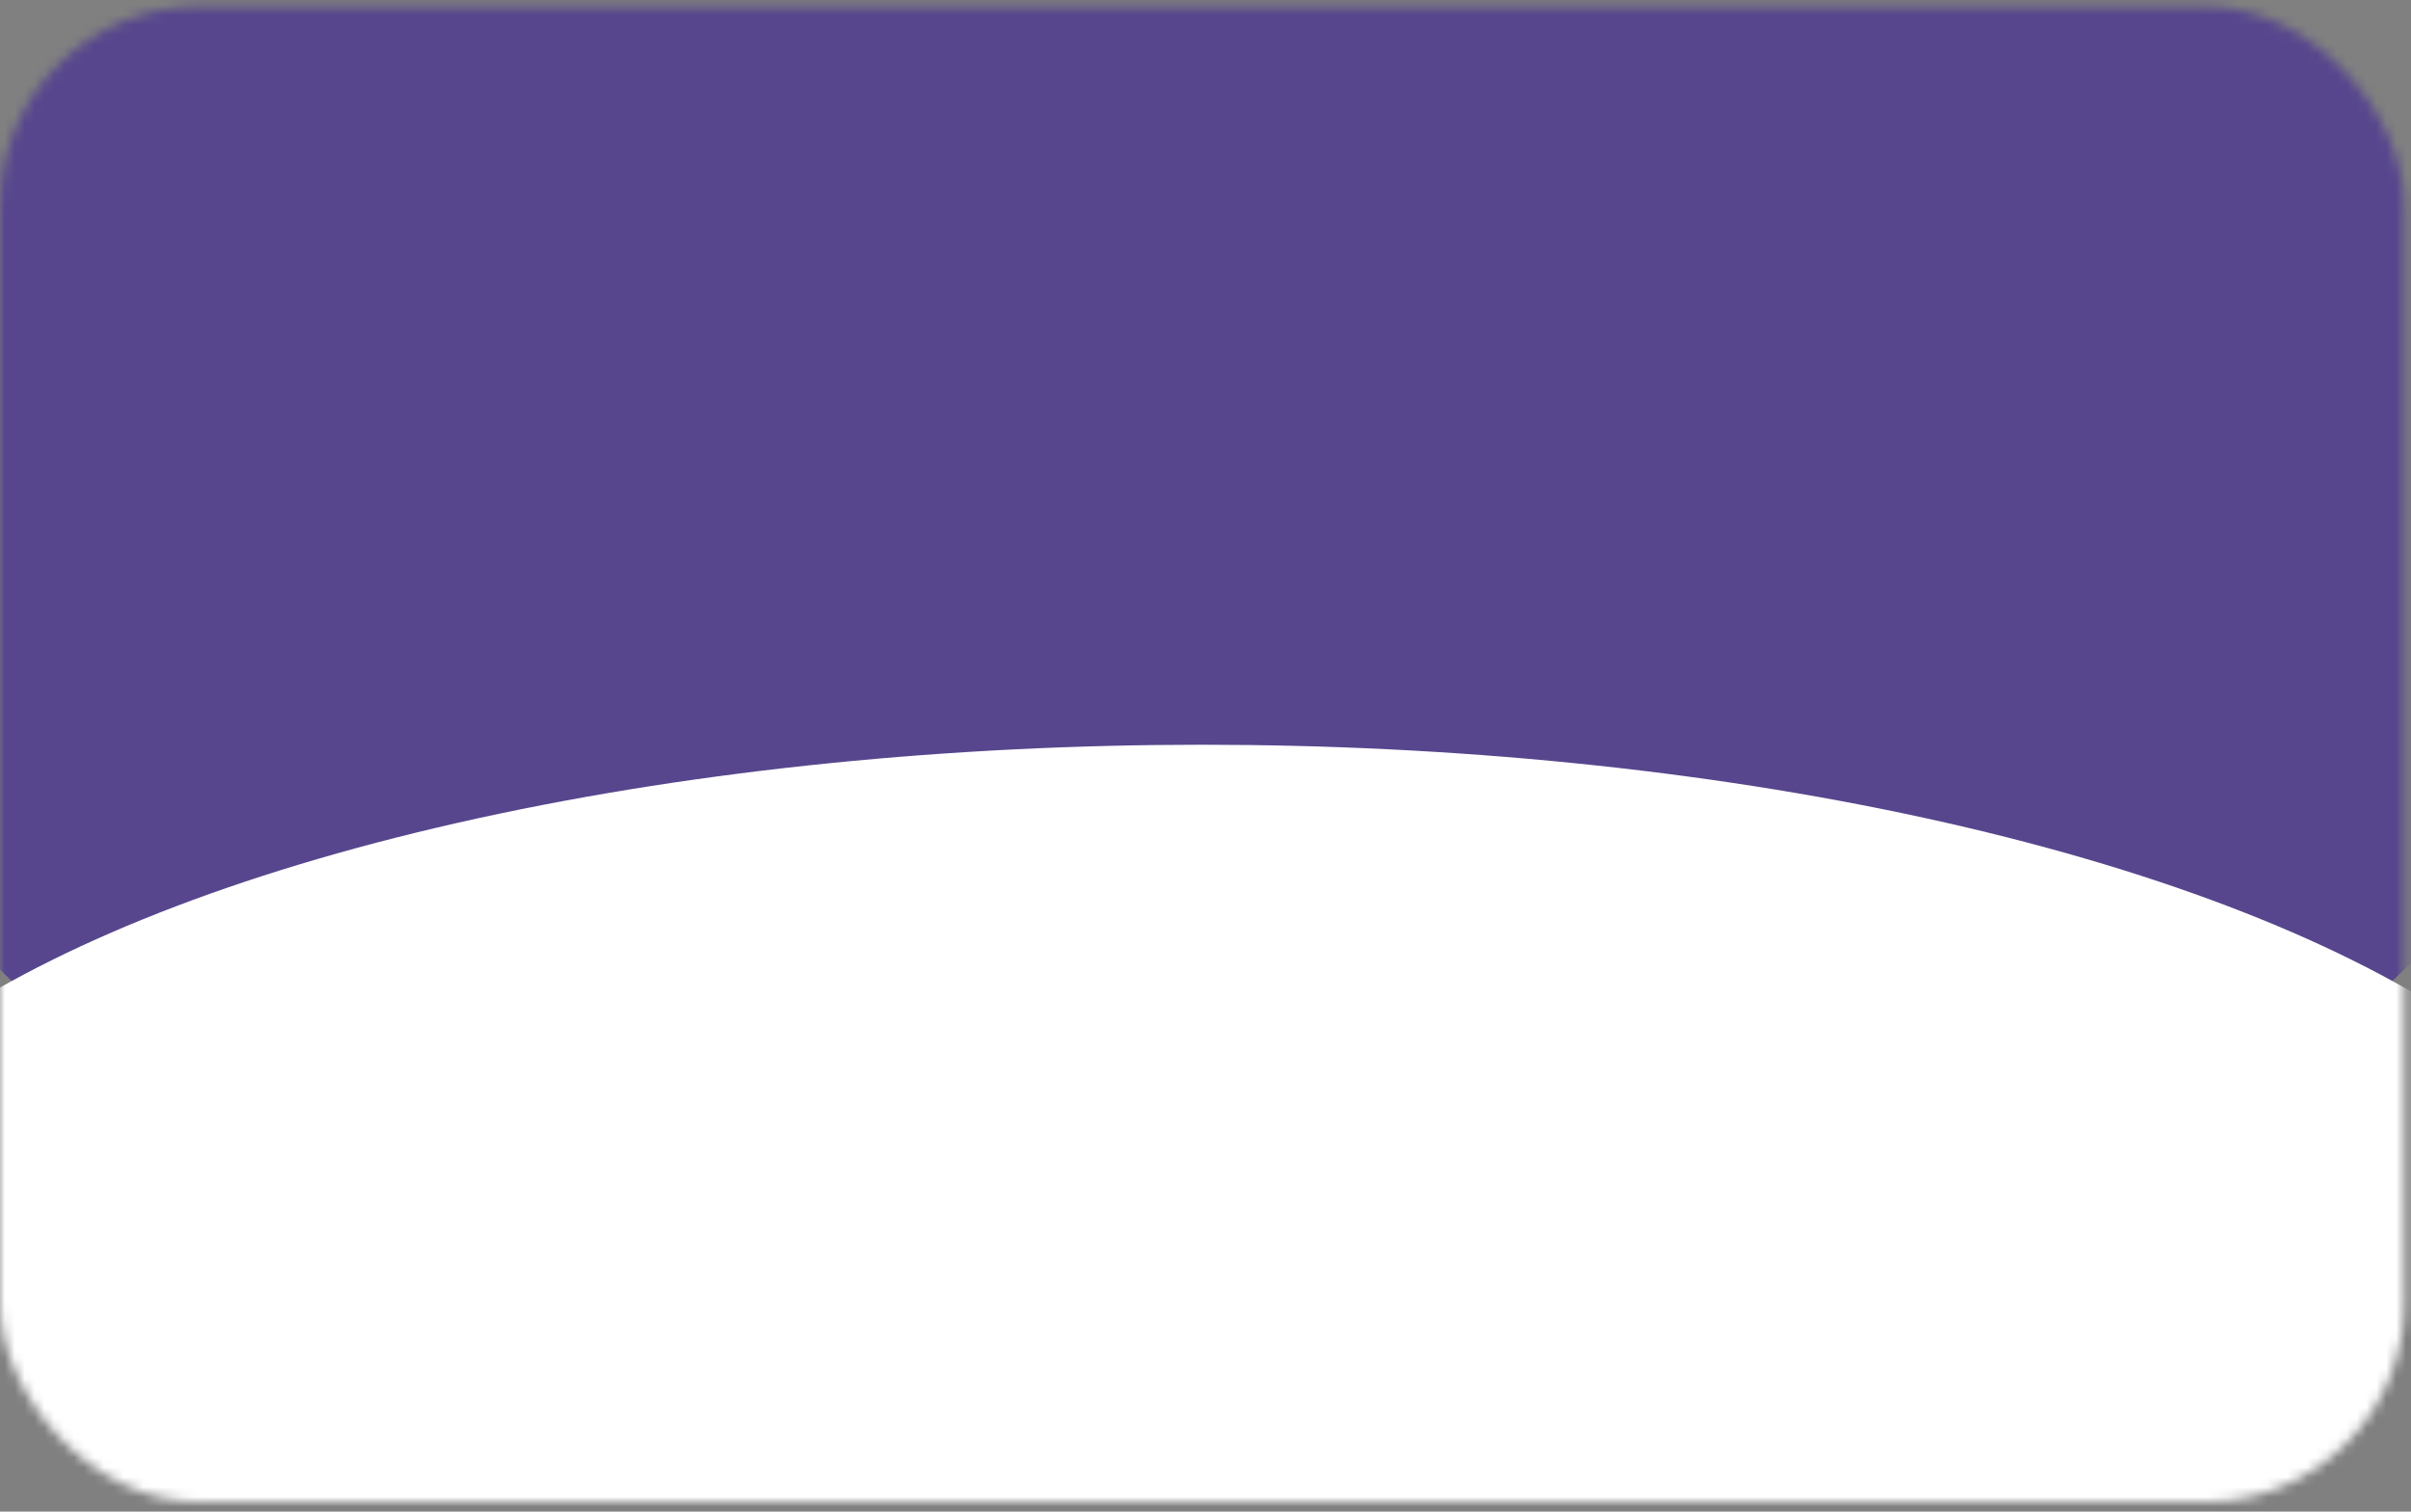 <svg width="244" height="153" viewBox="0 0 244 153" fill="none" xmlns="http://www.w3.org/2000/svg">
<rect x="0" y="0" width="244" height="153" fill="#808080" stroke="none"/>
<mask id="mask0_2021_10587" style="mask-type:alpha" maskUnits="userSpaceOnUse" x="0" y="0" width="244" height="153">
<rect y="0.663" width="243.305" height="151.347" rx="20.116" fill="#57468D"/>
</mask>
<g mask="url(#mask0_2021_10587)">
<ellipse cx="121.653" cy="44.727" rx="146.558" ry="95.79" fill="#57468D"/>
<ellipse cx="121.653" cy="130.937" rx="146.558" ry="55.558" fill="white"/>
</g>
</svg>
